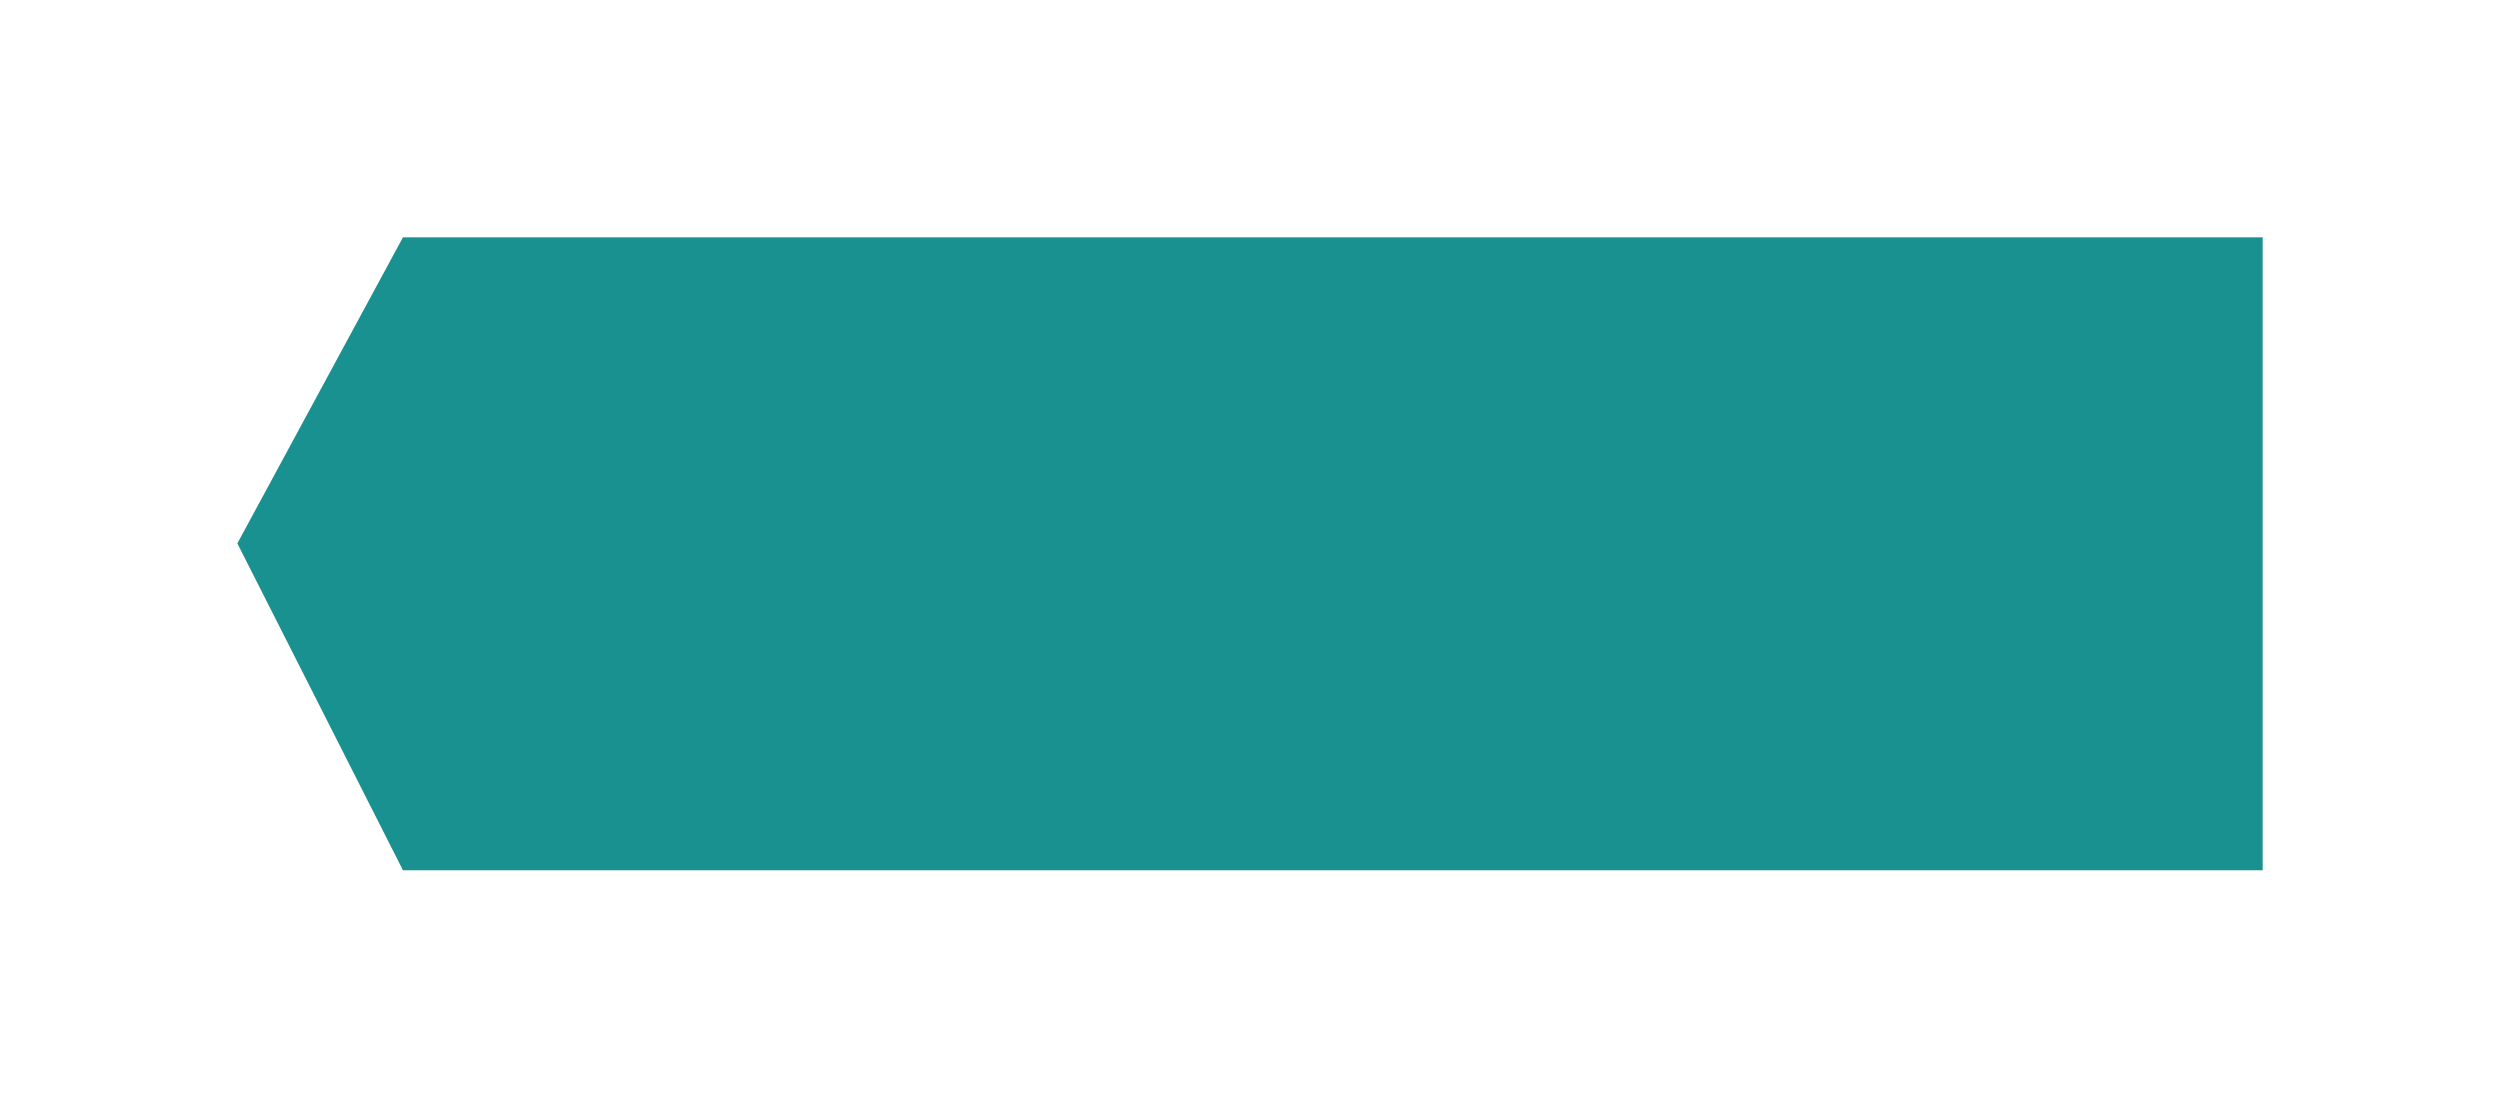 <svg xmlns="http://www.w3.org/2000/svg" xmlns:xlink="http://www.w3.org/1999/xlink" width="158" height="70" viewBox="0 0 158 70"><defs><filter id="a" x="0" y="0" width="158" height="70" filterUnits="userSpaceOnUse"><feOffset dx="3" dy="6" input="SourceAlpha"/><feGaussianBlur stdDeviation="5" result="b"/><feFlood flood-color="#1a9191" flood-opacity="0.251"/><feComposite operator="in" in2="b"/><feComposite in="SourceGraphic"/></filter></defs><g transform="matrix(1, 0, 0, 1, 0, 0)" filter="url(#a)"><path d="M11217.966,1779.5H11335.5v40h-117.534l-10.466-20.656Z" transform="translate(-11195.5 -1770.5)" fill="#1a9191"/></g></svg>